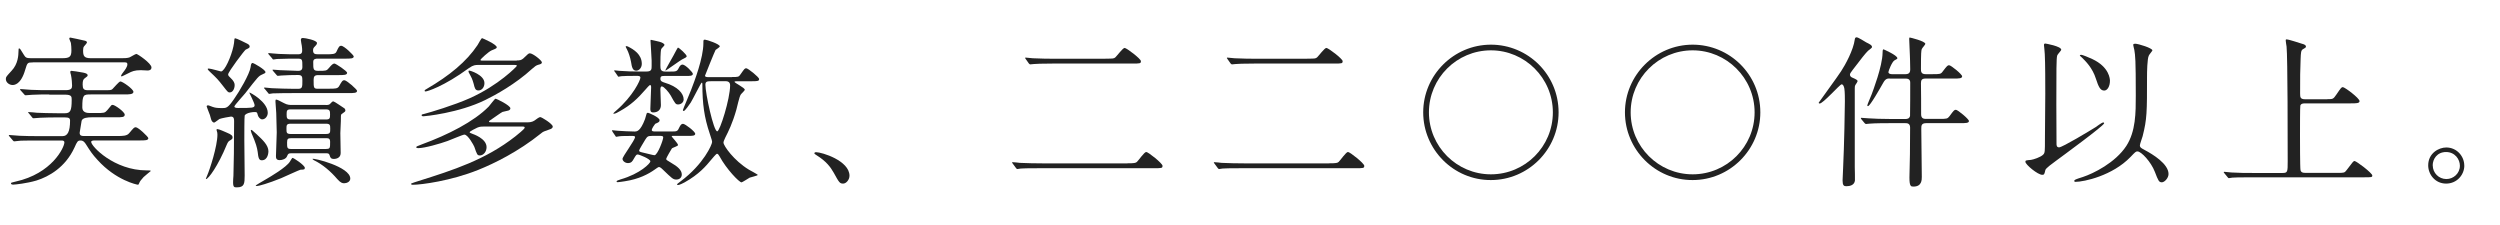 <?xml version="1.0" encoding="UTF-8"?>
<svg id="_レイヤー_2" data-name="レイヤー 2" xmlns="http://www.w3.org/2000/svg" viewBox="0 0 445 40">
  <defs>
    <style>
      .cls-1 {
        fill: none;
      }

      .cls-2 {
        fill: #222;
      }
    </style>
  </defs>
  <g id="_レイヤー_1-2" data-name="レイヤー 1">
    <g>
      <g>
        <path class="cls-2" d="m5.85,11.11c-.98,0-.98.06-1.36,1.3-.78,2.72-2,2.72-2.26,2.72-.55,0-1.19-.43-1.19-1.07,0-.38.12-.47,1.01-1.45,1.19-1.24,1.22-2.81,1.24-3.44,0-.49.03-.55.12-.55.14,0,.23.12.87,1.19.26.4.38.55,1.22.55h5.56c1.3,0,1.65-.23,1.65-1.39,0-.34-.03-1.01-.09-1.33-.03-.12-.29-.67-.29-.78,0-.06.03-.17.2-.17s2.17.47,2.43.52c.2.03.52.12.52.34,0,.15-.46.61-.52.7-.12.17-.17.34-.17.72,0,.99.17,1.39,1.39,1.39h5.42c.49,0,.93,0,1.39-.12.2-.06,1.1-.64,1.28-.64.23,0,2.69,1.68,2.69,2.4,0,.4-.32.55-.67.55-.2,0-1.04-.06-1.22-.06-1.13,0-1.62.23-2.23.55-.15.06-1.07.55-1.16.55-.06,0-.14,0-.14-.09,0-.14.49-.78.52-.81.17-.21.61-.81.61-1.22,0-.38-.2-.38-.78-.38H5.85Zm2.93,5.7c-.66,0-2.08,0-3.04.06-.2,0-1.01.09-1.19.09-.11,0-.17-.06-.23-.15l-.7-.78s-.06-.09-.06-.12c0-.03.06-.06.12-.06.12,0,1.56.12,1.85.14.93.06,2.61.06,3.39.06h2.75c1.04,0,1.16-.34,1.16-.81,0-.43-.06-1.24-.2-1.91-.03-.09-.12-.38-.12-.49,0-.14.06-.23.2-.23s1.39.17,2.11.32c.38.09.78.17.78.49,0,.15-.14.23-.46.47-.32.2-.43.49-.43,1.13,0,.78.17,1.04.93,1.04h2.81c1.19,0,1.33,0,1.56-.2.23-.2,1.16-1.36,1.42-1.36.38,0,2.32,1.36,2.32,1.85,0,.46-.81.46-1.56.46h-6c-1.33,0-1.54.03-1.54,2.32,0,.93.87.99,1.36.99h1.1c1.39,0,1.54,0,1.97-.49.12-.15.66-.81.75-.9.06-.03.12-.06.23-.06.38,0,2.14,1.24,2.14,1.74,0,.47-.52.47-1.56.47h-4.34c-.61,0-1.59.06-1.77.61,0,.03-.35,2.09-.35,2.14,0,.47.26.58.7.58h6.02c.9,0,1.68,0,2.08-.49.81-.96.9-1.07,1.19-1.07.43,0,2.23,1.71,2.23,1.94,0,.41-.58.41-1.54.41h-8.11s-.52,0-.52.26c0,.78,4.08,5.07,9.88,5.07.61,0,.72,0,.72.12,0,0-1.1.9-1.27,1.07-.46.49-.67.78-.78,1.07-.09.21-.12.29-.23.29-.17,0-3.91-.78-7.18-4.4-.96-1.04-1.25-1.51-2.12-2.87-.15-.2-.38-.6-.9-.6s-.61.17-1.1,1.27c-1.62,3.51-4.55,5.16-6.75,5.85-1.74.52-3.85.73-4.08.73-.17,0-.46,0-.46-.21,0-.14.03-.14.78-.32,6.52-1.42,8.72-6.11,8.72-6.98,0-.32-.32-.34-.46-.34h-4.23c-.66,0-2.08,0-3.04.03-.2,0-1.01.12-1.19.12-.12,0-.17-.09-.23-.14l-.69-.81s-.06-.09-.06-.09c0-.06.06-.09.11-.09.12,0,1.56.11,1.85.14.93.06,2.61.06,3.39.06h4.23c.87,0,1.33-.78,1.33-2.75,0-.43-.2-.58-.9-.58h-1.36c-.84,0-1.97,0-3.04.06-.2,0-1.01.09-1.19.09-.15,0-.15-.03-.23-.12l-.61-.75s-.15-.14-.15-.17c0-.03.06-.06.12-.06.23,0,1.24.09,1.45.12.61.03,2.35.09,3.79.09h1.19c.96,0,1.22-.41,1.22-2.38,0-.58,0-.93-1.22-.93h-2.78Z"/>
        <path class="cls-2" d="m38.71,22.98c.29,0,1.39.52,1.62.61.98.38,1.07.64,1.07.87,0,.26-.12.32-.43.52-.29.14-.41.32-.61.78-1.56,3.8-3.27,6.11-3.68,6.11-.06,0-.06-.06.2-.64.46-1.04,1.82-5.22,1.82-7.27,0-.26-.03-.43-.12-.69-.06-.2-.06-.29.12-.29Zm4.84-2.35c-.06.15-.06,3.59-.06,4.32,0,.9.06,5.3.06,6.31,0,1.42-.06,2.09-1.39,2.09-.44,0-.67,0-.67-.9,0-.17.03-.99.06-1.16.06-2.2.12-5.13.12-9.7,0-.35,0-.84-.55-.84-.15,0-1.71.29-2.06.43-.14.06-.78.64-.96.64-.14,0-.32-.17-.38-.26-.12-.12-.29-.9-.35-1.07-.2-.52-.58-1.48-.58-1.54,0-.2.17-.2.26-.2.14,0,.84.32,1.01.34.17.06.52.15,1.48.15.73,0,1.01,0,2.09-1.57.93-1.3,2.81-4.49,2.98-5.73.06-.43.09-.73.38-.73.15,0,2.26,1.19,2.26,1.62,0,.17-.06.2-.58.43-.64.29-.7.35-3.01,3.33-.29.38-1.94,2.14-1.94,2.37,0,.26.47.26.67.26,2.46,0,2.93,0,2.93-.49,0-.38-.93-2.14-.93-2.2,0-.03.03-.06.06-.06s3.21,1.62,3.21,3.62c0,.61-.46,1.16-.99,1.16-.35,0-.67-.41-.75-.67-.14-.49-.14-.55-.32-.61-.2-.09-1.85.03-2.06.64Zm-2.64-4.17c-.32,0-.38-.09-1.19-1.13-.96-1.24-1.16-1.42-2.29-2.49-.15-.14-.46-.43-.46-.55,0-.09.14-.09.2-.09.35,0,2.09.52,2.17.52.64,0,1.82-2.66,2.2-4.43.12-.49.12-.7.17-1.19,0-.09.03-.29.15-.29.23,0,1.85.81,2.12.95.17.09.46.23.46.52,0,.23-.15.29-.7.55-.2.09-3.13,3.97-3.13,4.41,0,.23.12.34.52.72.43.41.64.81.64,1.16,0,.64-.32,1.33-.87,1.33Zm4.87,7.53c.96.9,2,1.85,2,2.95,0,.17-.06,1.59-1.19,1.59-.52,0-.61-.49-.72-1.48-.12-.81-.29-1.48-1.1-3.36,0-.06-.17-.47-.12-.52.12-.14.2-.03,1.13.81Zm8.48,5.88c0,.32-.17.32-.78.34-.2.03-2.9,1.28-3.45,1.51-2.29.93-3.97,1.39-4.29,1.39-.06,0-.23,0-.23-.06,0-.09.99-.64,2-1.24.49-.29,3.5-2.03,4.11-3.07.03-.05.38-.64.41-.64.2-.06,2.23,1.33,2.23,1.77Zm4.26-14.08c1.16,0,1.59,0,1.85-.47.46-.81.58-1.04.93-1.04.41,0,2.26,1.65,2.26,1.88,0,.41-.58.41-1.53.41h-9.82c-.64,0-2.63,0-3.65.05-.09.03-.52.09-.61.09-.12,0-.17-.06-.26-.2l-.55-.67c-.12-.12-.15-.14-.15-.17,0-.06.06-.09.12-.09.2,0,1.1.12,1.27.12,1.33.05,2.63.11,3.97.11h.69c.78,0,.78-.32.78-1.45,0-.75-.06-1.01-.81-1.01-.87,0-2.08.03-2.93.09-.11,0-.52.06-.61.06-.12,0-.17-.06-.26-.17l-.58-.67c-.09-.14-.12-.14-.12-.2s.03-.06.12-.06c.17,0,1.04.09,1.22.09.46.03,2.75.12,3.19.12.26,0,.78,0,.78-.66,0-1.39,0-1.51-.87-1.51-.66,0-2.63,0-3.65.06-.12.03-.52.09-.64.09-.09,0-.15-.06-.23-.21l-.58-.67c-.11-.11-.11-.14-.11-.17,0-.06.03-.09.11-.09.12,0,1.54.15,1.82.15,2.09.09,2.23.06,3.39.06.26,0,.72,0,.72-.61,0-.12,0-.55-.06-.87-.03-.17-.17-.9-.17-1.04,0-.23.06-.38.35-.38.41,0,2.52.4,2.52.9,0,.23-.23.47-.35.58-.26.26-.35.38-.35.72,0,.61.32.7.84.7h1.51c1.07,0,1.62,0,1.82-.47.38-.81.49-1.04.84-1.04.52,0,2.23,1.68,2.23,1.89,0,.4-.58.4-1.56.4h-4.81c-.35,0-.84,0-.84.58,0,1.36,0,1.59.93,1.59,1.3,0,1.45,0,1.85-.49.49-.58.73-.81.99-.81.23,0,2.26,1.33,2.26,1.65,0,.41-.61.41-1.56.41h-3.59c-.66,0-.81.26-.81.87,0,1.42,0,1.56.81,1.56h1.88Zm-.55,2.9c.38,0,.67,0,.9-.32.2-.23.29-.32.49-.32.15,0,1.77,1.13,1.97,1.25.09.09.15.26.15.34,0,.21-.09.26-.7.69-.11.12-.11.23-.11,1.25,0,.29-.09,1.8-.09,2.11,0,.52.06,2.98.06,3.56,0,.95-.96,1.04-1.19,1.04-.58,0-.66-.26-.78-.66-.09-.32-.29-.35-.61-.35h-6.2c-.46,0-.58.06-.75.49-.17.52-.87.73-1.33.73-.64,0-.66-.41-.66-.73,0-.61.14-3.53.14-4.2,0-.32-.09-3.33-.09-3.47,0-.29-.14-1.71-.14-2.03,0-.12,0-.35.11-.35.2,0,.64.23,1.42.64.58.32,1.04.32,1.39.32h6.02Zm-6.2,3.33c-.78,0-.78.26-.78.93s.03.9.78.9h6.23c.78,0,.78-.26.78-.93s-.03-.9-.78-.9h-6.23Zm6.23-.75c.7,0,.75-.21.75-.87s-.03-.93-.75-.93h-6.23c-.7,0-.75.21-.75.87s.03.93.75.93h6.23Zm.03,5.24c.73,0,.73-.14.73-1.27,0-.64-.35-.64-.7-.64h-6.23c-.55,0-.73.09-.73.76,0,.95,0,1.16.73,1.16h6.2Zm4.32,5.27c0,.61-.67.84-1.1.84-.29,0-.61-.06-1.22-.75-1.16-1.36-2.61-2.61-4.17-3.36-.09-.06-.23-.15-.23-.23.09-.2,6.72,1.39,6.72,3.51Z"/>
        <path class="cls-2" d="m86.26,22.52c-.43,0-.87,0-1.3.2-.17.09-1.36.64-1.36.81,0,.09.06.14.49.29.06.03,2.52.81,2.52,2.37,0,.87-.61,1.48-1.19,1.48-.46,0-.52-.17-.99-1.54-.12-.29-1.13-2.17-1.77-2.17-.29,0-2.49.96-2.98,1.13-1.3.47-4.08,1.28-5.24,1.28-.14,0-.35-.03-.35-.17,0-.12.12-.17,1.04-.52,4.58-1.68,9.24-4.03,11.87-6.72.2-.23,1.07-1.39,1.19-1.39.23,0,2.66,1.21,2.66,1.71,0,.26-.26.38-.41.41-.15.06-.84.17-.99.23-.26.12-1.42.96-1.68,1.13-.64.43-.73.49-.73.58,0,.14.2.14.43.14h6.55c.17,0,.73-.03,1.13-.32.41-.32.84-.61,1.01-.61.26,0,2.23,1.22,2.23,1.68,0,.34-.38.46-.58.52-1.01.35-1.13.38-1.54.73-4.03,3.24-8.31,5.33-11.12,6.46-4.89,1.97-10.17,2.66-11.67,2.66-.26,0-.32-.11-.32-.17,0-.09,1.1-.43,1.3-.49,6.17-1.94,11.99-3.8,17.29-7.97.35-.29,1.65-1.3,1.65-1.54,0-.2-.23-.2-.41-.2h-6.78Zm5.71-11.76c.55,0,.84-.06,1.16-.34.87-.84.96-.93,1.19-.93.52,0,2.14,1.27,2.14,1.62,0,.2-.2.32-.61.41-.43.11-.66.32-1.16.75-2.93,2.69-6.52,4.66-8.31,5.53-4.72,2.32-10.75,2.9-11.01,2.9-.32,0-.32-.14-.32-.2,0-.12.06-.15.58-.26.84-.21,5.21-1.51,7.97-2.75,5.18-2.31,8.4-5.68,8.4-5.76,0-.17-.17-.17-.41-.17h-6.49c-.43,0-.84,0-1.62.55-4.55,3.33-7.47,4.17-7.73,4.17-.06,0-.17-.03-.17-.11,0-.15.17-.23.38-.35,4.03-2.35,7.07-4.84,9.04-7.79.14-.2.66-1.24.81-1.24.06,0,2.61,1.1,2.61,1.62,0,.17-.09.23-.9.55-.55.23-2,1.56-2,1.71,0,.12.17.12.38.12h6.08Zm-5.74,4.03c0,.78-.49,1.31-1.07,1.31s-.66-.43-.84-1.16c-.23-.87-.49-1.33-.61-1.54-.29-.52-.32-.58-.32-.67s.03-.14.09-.17c.15-.03,2.75.76,2.75,2.23Z"/>
        <path class="cls-2" d="m109.05,23.47c-.09-.14-.12-.17-.12-.2,0-.06.03-.09.09-.09s.73.09.87.09c.73.06,2.38.14,3.04.14.43,0,1.04,0,1.88-2.2.06-.15.23-.81.29-.99.03-.09.15-.15.23-.15.11,0,2.08.81,2.08,1.33,0,.29-.17.38-.78.64-.15.17-.61.84-.61,1.1s.29.26.64.26h2.98c.75,0,.96,0,1.22-.61.29-.61.46-.75.72-.75.38,0,2.17,1.39,2.17,1.77s-.55.38-1.27.38h-2.75c-.06,0-.17,0-.17.09,0,.09,1.13,1.24,1.13,1.54,0,.2-1.01.47-1.1.61-.11.14-1.01,1.71-1.01,1.85,0,.17.09.23.87.69,1.13.64,1.91,1.3,1.91,2.09,0,.55-.41.9-.96.9-.58,0-.75-.17-2.4-1.76-.41-.41-.58-.47-.73-.47-.11,0-.61.38-.75.47-1.1.78-2.78,1.68-5.27,2.06-.23.03-1.07.17-1.27.17-.06,0-.23,0-.23-.12,0-.14.26-.23.72-.38,3.51-1.01,5.3-2.87,5.3-3.21,0-.43-1.97-1.22-2.26-1.22-.23,0-.29.09-.7.78-.23.43-.43.75-1.04.75-.49,0-.96-.38-.96-.75,0-.43,2.23-3.33,2.23-3.88,0-.2-.29-.2-.38-.2-.84,0-2,0-2.4.06-.09,0-.49.09-.55.09-.09,0-.12-.06-.2-.2l-.46-.67Zm.38-10.69c-.09-.12-.11-.14-.11-.17,0-.06.03-.09.09-.09.15,0,.75.09.87.09,1.04.09,2.49.12,3.42.12h1.36c.93,0,.93-.4.93-1.01v-.93c0-.55-.2-3.19-.2-3.53,0-.09,0-.17.09-.17.11,0,1.27.29,1.5.34.46.12.9.35.9.58,0,.14-.55.58-.58.73-.15.38-.15,2.31-.15,2.87,0,.69.03,1.13.87,1.13h.81c1.07,0,1.28,0,1.59-.64.17-.35.38-.61.66-.61.52,0,1.85,1.39,1.85,1.65,0,.38-.55.38-1.24.38h-3.85c-.41,0-.69,0-.69.52,0,.43.38.55.75.67,2.35.69,3.39,1.94,3.39,2.98,0,.49-.43.9-.99.9-.43,0-.52-.14-1.33-1.62-.32-.55-1.19-1.59-1.56-1.59-.26,0-.26.4-.26.61,0,.43.09,2.35.09,2.72,0,.87-.58,1.3-1.36,1.3-.49,0-.52-.32-.52-.64,0-.58.14-3.25.14-3.77,0-.23,0-.47-.2-.47-.09,0-.67.64-.75.75-1.45,1.68-2.7,2.84-4.58,3.88-.38.23-.84.49-1.13.49-.03,0-.06-.03-.06-.06,0-.09.46-.46.52-.52,2.98-2.58,4.29-5.39,4.29-5.85,0-.32-.38-.32-.64-.32-1.48,0-2.4.03-2.75.06-.09.03-.43.09-.49.09-.09,0-.12-.06-.2-.2l-.46-.67Zm4.81-1.42c0,.67-.46,1.22-.99,1.22-.64,0-.78-.61-.93-1.59-.15-.81-.46-1.71-.69-2.14-.03-.03-.26-.49-.26-.52,0-.06.03-.12.12-.12.06,0,.2.03.32.09.96.49,2.43,1.36,2.43,3.07Zm1.82,12.83c-.78,0-.84.12-1.22.69-.2.35-1.07,1.74-1.07,1.89,0,.23.09.26.84.43.32.06,1.65.43,1.88.43.55,0,1.56-2.72,1.56-3.16,0-.23-.12-.29-.7-.29h-1.3Zm5.39-13.64c-.26.12-2.87,2-2.95,2-.03,0-.06-.03-.06-.06,0-.09,1.22-2.2,1.45-2.63.09-.15.72-1.39.78-1.39.2,0,1.56,1.24,1.56,1.54,0,.17-.35.35-.78.55Zm8.86,3.16c1.07,0,1.19,0,1.51-.49.67-.95.73-1.07,1.01-1.07.32,0,2.29,1.59,2.29,1.91,0,.34-.17.4-1.24.4h-2.72c-.35,0-.41.03-.41.12,0,.17,1.82,1.04,1.82,1.39,0,.17-.64.72-.72.87-.26.38-.67,2.31-.78,2.69-.7,2.46-1.42,3.88-1.97,4.96-.23.49-.32.72-.32.9,0,.55,1.85,3.19,4.52,4.81.26.14,1.59.87,1.59.93,0,.14-1.24.4-1.45.49-.15.09-1.33.84-1.45.84-.41,0-2.7-2.37-3.91-4.63-.17-.29-.29-.46-.46-.46-.15,0-.81.81-1.01,1.04-.93,1.13-2.17,2.61-4.75,4.05-.2.12-.93.47-1.13.47-.12,0-.23-.03-.23-.14,0,0,.41-.35.66-.52,4.11-3.07,5.59-6.57,5.59-6.98,0-.2-.03-.34-.43-1.54-.96-2.84-1.3-5.24-1.3-8.78,0-.12,0-.26-.12-.26s-1.59,2.98-1.94,3.53c-.2.32-1.04,1.51-1.24,1.51-.12,0-.17-.06-.17-.15,0-.12,1.25-3.01,1.45-3.56.61-1.57,2.2-5.74,2.2-8.34,0-.58,0-.64.29-.64s2.63.78,2.63,1.19c0,.17-.67.55-.75.64-.17.29-1.88,4.54-1.88,4.58,0,.26.38.26.75.26h4.08Zm-3.82.75c-.55,0-.93.03-.93.61,0,1.54,1.45,8.31,2.11,8.31.46,0,2.29-5.77,2.29-8.2,0-.69-.55-.73-.84-.73h-2.63Z"/>
        <path class="cls-2" d="m150.08,32.68c-.61,0-.72-.2-1.68-1.94-.58-1.02-1.33-2.03-3.04-3.1-.09-.06-.41-.26-.41-.35s.09-.2.32-.2c1.01,0,5.94,1.5,5.94,4.2,0,.69-.58,1.39-1.13,1.39Z"/>
        <path class="cls-2" d="m200.61,29.07c1.33,0,1.56-.06,1.77-.26.29-.26,1.3-1.76,1.65-1.76s2.9,2.03,2.9,2.46-.15.43-1.51.43h-20.07c-2.43,0-3.3.03-3.65.06-.09.03-.52.09-.61.09-.12,0-.2-.14-.26-.2l-.55-.75s-.14-.17-.14-.21c0-.03.06-.06.12-.06.2,0,1.1.09,1.27.12,1.42.06,2.61.09,3.97.09h15.12Zm-3.85-18.63c1.36,0,1.51,0,1.77-.23.29-.26,1.33-1.68,1.65-1.68.35,0,2.9,1.94,2.9,2.35,0,.43-.14.43-1.5.43h-13.9c-2.43,0-3.3.06-3.68.09-.09,0-.52.06-.61.06-.12,0-.2-.12-.26-.17l-.55-.78s-.11-.14-.11-.17c0-.06.03-.09.09-.09.2,0,1.1.12,1.27.12,1.42.06,2.63.09,4,.09h8.95Z"/>
        <path class="cls-2" d="m236.52,29.07c1.33,0,1.56-.06,1.77-.26.29-.26,1.3-1.76,1.65-1.76s2.9,2.03,2.9,2.46-.15.43-1.51.43h-20.07c-2.43,0-3.3.03-3.65.06-.09.03-.52.09-.61.09-.12,0-.2-.14-.26-.2l-.55-.75s-.14-.17-.14-.21c0-.03.06-.06.12-.06.2,0,1.1.09,1.27.12,1.42.06,2.61.09,3.97.09h15.12Zm-3.85-18.63c1.36,0,1.51,0,1.77-.23.29-.26,1.33-1.68,1.65-1.68.35,0,2.9,1.94,2.9,2.35,0,.43-.14.43-1.5.43h-13.9c-2.43,0-3.3.06-3.68.09-.09,0-.52.06-.61.06-.12,0-.2-.12-.26-.17l-.55-.78s-.11-.14-.11-.17c0-.06.03-.09.09-.09.2,0,1.1.12,1.27.12,1.42.06,2.63.09,4,.09h8.95Z"/>
        <path class="cls-2" d="m277.43,20c0,6.63-5.42,12.05-12.05,12.05-6.63.03-12.05-5.42-12.05-12.05s5.44-12.05,12.05-12.05,12.05,5.33,12.05,12.05Zm-23.08,0c0,6.08,4.95,11.03,11.03,11.03s11.03-4.92,11.03-11.03-4.98-11.04-11.03-11.04-11.03,4.93-11.03,11.04Z"/>
        <path class="cls-2" d="m313.34,20c0,6.63-5.42,12.05-12.05,12.05-6.63.03-12.05-5.42-12.05-12.05s5.44-12.05,12.05-12.05,12.05,5.33,12.05,12.05Zm-23.08,0c0,6.08,4.95,11.03,11.03,11.03s11.03-4.92,11.03-11.03-4.98-11.04-11.03-11.04-11.03,4.93-11.03,11.04Z"/>
        <path class="cls-2" d="m323.72,18.29c0-.06,3.42-4.69,4-5.62.73-1.1,2.2-3.79,2.43-5.65.03-.29.17-.38.32-.38.32,0,1.48.78,1.71.9.58.29,1.04.49,1.04.84,0,.17-.64.58-.72.67-.49.49-1.13,1.3-2.72,3.39-.32.43-.49.66-.49.84,0,.32.23.47.52.58.52.23.84.38.84.58,0,.12-.32.58-.38.67-.12.2-.12.4-.12.66v13.99c0,.38.06,2.06.03,2.37-.09.81-.87,1.02-1.54,1.02-.43,0-.66-.15-.66-1.04,0-.15.09-1.85.09-2.06.2-4.03.32-10.95.32-12,0-.58,0-1.65-.09-2.26-.03-.17-.15-.78-.49-.78-.32,0-3.36,3.51-3.94,3.42-.11-.03-.14-.09-.14-.15Zm12.63-4.32c-.35,0-.73,0-1.16.81-.55.96-2.32,4.11-2.69,4.11-.09,0-.12-.09-.12-.14,0-.15.67-1.65.78-1.97.2-.55,1.91-4.98,1.94-7.39,0-.2,0-.61.17-.61.03,0,2.46,1.07,2.46,1.57,0,.12-.06.17-.49.38-.46.23-1.1,1.91-1.1,2.09,0,.32.38.38.61.38h2.46c.73,0,.81-.47.81-.84,0-1.3-.06-2.17-.06-2.49,0-.41-.12-2.44-.12-2.9,0-.2,0-.29.12-.29.06,0,2.75.64,2.75,1.13,0,.14-.58.75-.64.93-.09.34-.14.58-.14,3.53,0,.4,0,.93.81.93h1.22c1.33,0,1.51,0,1.85-.49.78-1.02.87-1.1,1.13-1.1.35,0,2.32,1.62,2.32,1.97,0,.4-.58.4-1.54.4h-4.98c-.64,0-.81.26-.81.81.03.81.03,4.67.03,5.56,0,.81.55.81.9.81h2.31c1.33,0,1.48,0,1.85-.49.75-1.02.84-1.13,1.13-1.13.32,0,2.32,1.65,2.32,2,0,.38-.61.38-1.56.38h-6.05c-.87,0-.87.46-.87,1.01,0,1.22.09,7.18.09,8.54,0,.55,0,1.74-1.48,1.74-.43,0-.72,0-.72-1.59,0-.58.09-3.53.09-4.2,0-1.56.03-3.16.03-4.72,0-.78-.58-.78-.84-.78h-2.72c-.69,0-2.66,0-3.68.09-.09,0-.49.06-.61.06-.09,0-.15-.06-.26-.17l-.55-.66q-.11-.15-.11-.21c0-.06.06-.06.09-.06.2,0,1.07.09,1.28.09.84.06,2.35.12,4,.12h2.55c.29,0,.72-.03.84-.55.03-.17.03-5.56.03-5.91,0-.17,0-.73-.75-.73h-2.89Z"/>
        <path class="cls-2" d="m366.06,25.59c0,.23,0,.64.46.64.58,0,5.53-2.99,6.49-3.59.2-.12,1.1-.84,1.36-.84.06,0,.17,0,.17.14,0,.41-7.36,5.79-8.66,6.75-.52.38-1.71,1.24-1.8,1.56-.17.73-.2.87-.55.87-.81,0-3.01-1.83-3.01-2.32,0-.26.09-.26.99-.34.43-.06,1.74-.47,2.2-.96.29-.32.29-.55.29-2.75,0-1.16.06-6.78.06-8.05,0-1.74,0-5.5-.09-7.07,0-.26-.14-1.54-.14-1.56,0-.17,0-.32.23-.32.09,0,2.84.49,2.84,1.1,0,.17-.69.84-.72,1.04-.15.47-.15,2.75-.15,8.69,0,1.01.03,5.91.03,7.01Zm3.16,6.64c0-.23.15-.29,1.54-.73,1.85-.61,5.76-2.52,7.73-5.53,1.68-2.61,1.68-5.91,1.68-8.95,0-6.55-.09-7.07-.26-8.14-.03-.14-.2-.78-.2-.9,0-.17.23-.2.35-.2.55,0,3.07.78,3.07,1.19,0,.09-.58.75-.64.93-.29.55-.32,3.01-.32,3.74,0,6.34,0,7.53-.78,10.6-.06.26-.49,1.39-.49,1.63,0,.4.29.52.87.84,1.42.75,4.23,2.46,4.23,4.26,0,.73-.72,1.48-1.19,1.48-.52,0-.64-.29-1.24-1.85-.69-1.8-2.43-3.65-3.1-3.65-.29,0-.38.09-1.24.99-3.21,3.33-8.26,4.43-9.82,4.43-.06,0-.17,0-.17-.12Zm5.33-16.11c-.7,0-1.01-.67-1.48-2.11-.61-1.94-1.85-3.13-2.43-3.71-.06-.09-.43-.35-.43-.43,0-.06.09-.12.23-.12.2,0,1.3.43,1.97.75,3.1,1.45,3.16,3.62,3.16,3.88,0,.99-.46,1.74-1.01,1.74Z"/>
        <path class="cls-2" d="m414.27,17.65c1.01,0,1.04,0,1.62-.84.81-1.19.9-1.3,1.13-1.3.35,0,2.98,1.97,2.98,2.49,0,.4-.61.4-1.56.4h-8.11c-.26,0-.73,0-.87.38-.06.2-.06,4.08-.06,5.36,0,.67,0,5.74.09,6.14.11.43.43.49.87.49h5.85c1.01,0,1.13,0,1.51-.52,1.07-1.42,1.19-1.59,1.39-1.59.32,0,3.16,2.14,3.16,2.58,0,.32-.15.32-1.48.32h-19.78c-2.52,0-3.36.03-3.65.06-.09,0-.52.09-.61.09-.12,0-.15-.09-.26-.2l-.55-.67c-.06-.09-.12-.14-.12-.17,0-.06.03-.09.09-.09.2,0,1.1.12,1.27.12,1.42.09,2.61.09,3.97.09h5.13c.93,0,.93-.2.93-2.11,0-2.87,0-18.54-.2-20.39-.03-.17-.15-.93-.15-1.07,0-.09,0-.21.12-.21.46,0,2.38.67,2.78.78.26.06.7.2.7.49,0,.17-.09.23-.52.47-.38.2-.38.64-.43,1.76-.09,2.38-.09,2.87-.09,6.17,0,.67.06.99.93.99h3.94Z"/>
        <path class="cls-2" d="m438.65,29.47c0,1.62-1.3,3.21-3.24,3.21s-3.19-1.62-3.19-3.24c0-2.2,1.91-3.19,3.21-3.19,1.88,0,3.21,1.56,3.21,3.21Zm-5.62-.03c0,1.33,1.07,2.43,2.43,2.43,1.24,0,2.4-.99,2.4-2.37,0-1.13-.87-2.44-2.46-2.44s-2.38,1.24-2.38,2.38Z"/>
      </g>
      <rect class="cls-1" width="445" height="40"/>
    </g>
  </g>
</svg>